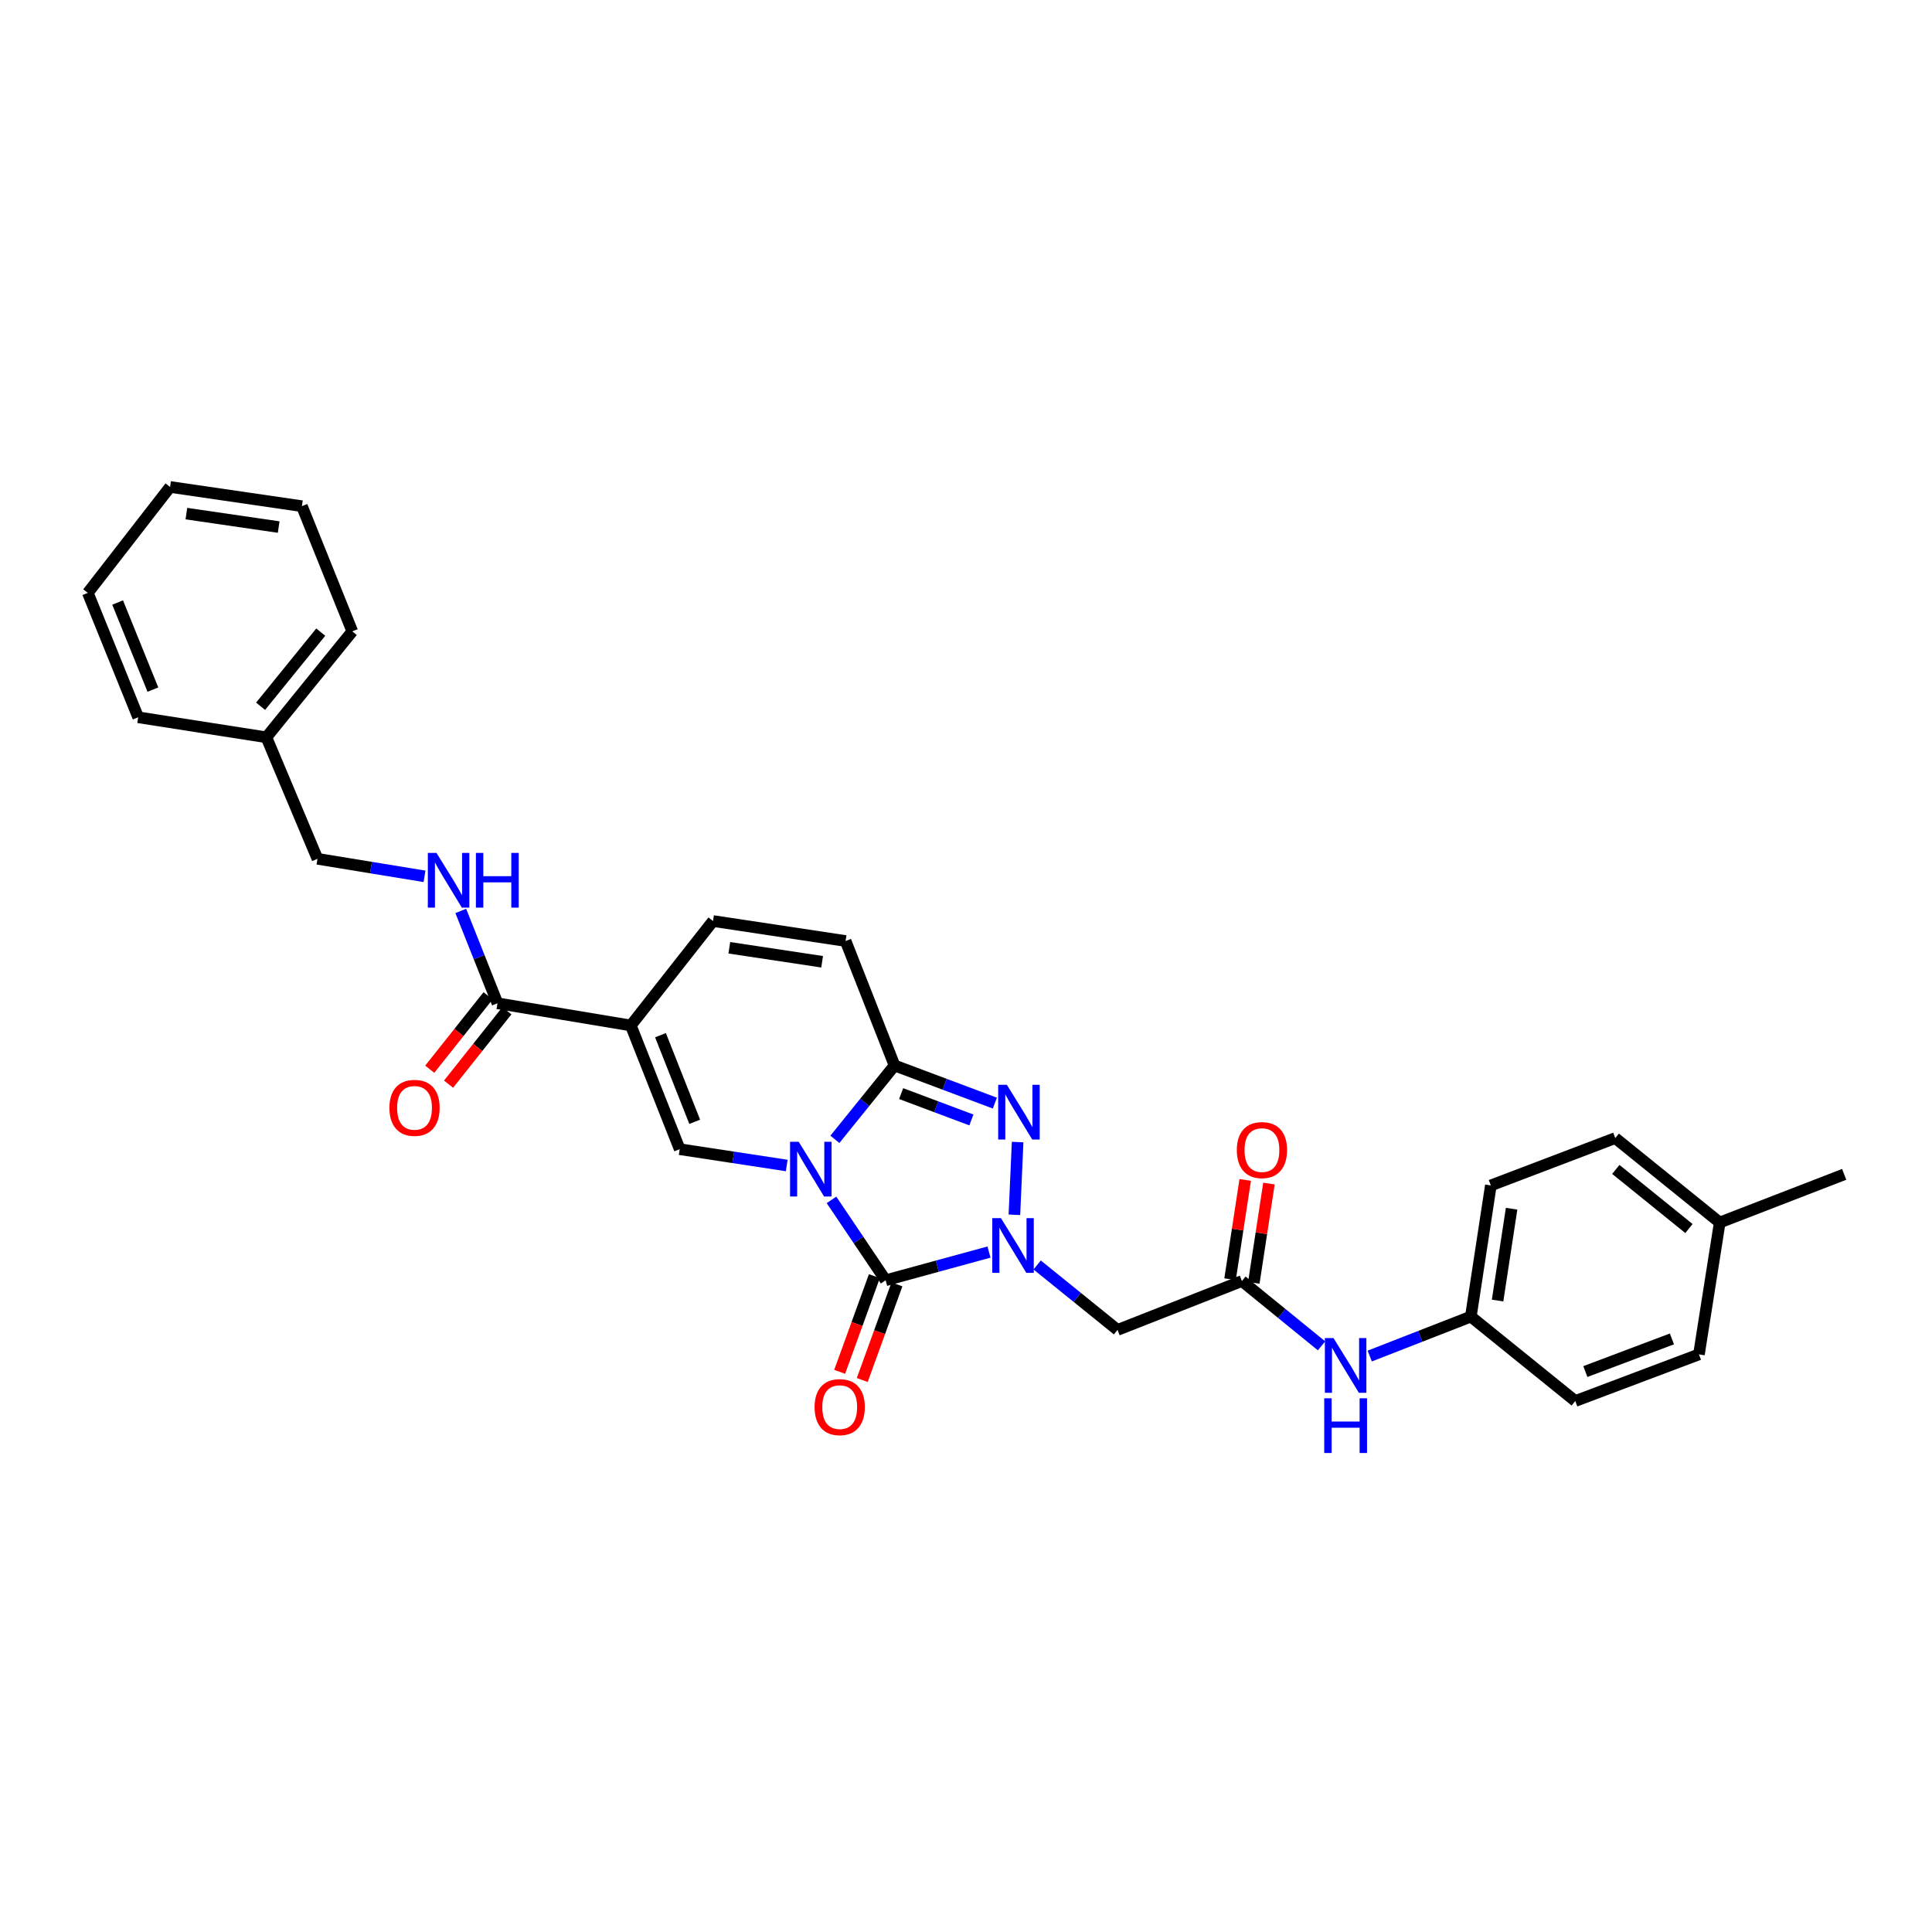 <?xml version='1.0' encoding='iso-8859-1'?>
<svg version='1.1' baseProfile='full'
              xmlns='http://www.w3.org/2000/svg'
                      xmlns:rdkit='http://www.rdkit.org/xml'
                      xmlns:xlink='http://www.w3.org/1999/xlink'
                  xml:space='preserve'
width='1000px' height='1000px' viewBox='0 0 1000 1000'>
<!-- END OF HEADER -->
<rect style='opacity:1.0;fill:#FFFFFF;stroke:none' width='1000' height='1000' x='0' y='0'> </rect>
<path class='bond-0' d='M 430.379,621.052 L 444.395,641.861' style='fill:none;fill-rule:evenodd;stroke:#0000FF;stroke-width:6px;stroke-linecap:butt;stroke-linejoin:miter;stroke-opacity:1' />
<path class='bond-0' d='M 444.395,641.861 L 458.411,662.67' style='fill:none;fill-rule:evenodd;stroke:#000000;stroke-width:6px;stroke-linecap:butt;stroke-linejoin:miter;stroke-opacity:1' />
<path class='bond-2' d='M 432.139,589.72 L 447.575,570.601' style='fill:none;fill-rule:evenodd;stroke:#0000FF;stroke-width:6px;stroke-linecap:butt;stroke-linejoin:miter;stroke-opacity:1' />
<path class='bond-2' d='M 447.575,570.601 L 463.011,551.482' style='fill:none;fill-rule:evenodd;stroke:#000000;stroke-width:6px;stroke-linecap:butt;stroke-linejoin:miter;stroke-opacity:1' />
<path class='bond-4' d='M 407.218,603.261 L 379.517,599.04' style='fill:none;fill-rule:evenodd;stroke:#0000FF;stroke-width:6px;stroke-linecap:butt;stroke-linejoin:miter;stroke-opacity:1' />
<path class='bond-4' d='M 379.517,599.04 L 351.816,594.819' style='fill:none;fill-rule:evenodd;stroke:#000000;stroke-width:6px;stroke-linecap:butt;stroke-linejoin:miter;stroke-opacity:1' />
<path class='bond-1' d='M 458.411,662.67 L 485.155,655.366' style='fill:none;fill-rule:evenodd;stroke:#000000;stroke-width:6px;stroke-linecap:butt;stroke-linejoin:miter;stroke-opacity:1' />
<path class='bond-1' d='M 485.155,655.366 L 511.9,648.062' style='fill:none;fill-rule:evenodd;stroke:#0000FF;stroke-width:6px;stroke-linecap:butt;stroke-linejoin:miter;stroke-opacity:1' />
<path class='bond-12' d='M 452.567,660.55 L 443.589,685.304' style='fill:none;fill-rule:evenodd;stroke:#000000;stroke-width:6px;stroke-linecap:butt;stroke-linejoin:miter;stroke-opacity:1' />
<path class='bond-12' d='M 443.589,685.304 L 434.611,710.058' style='fill:none;fill-rule:evenodd;stroke:#FF0000;stroke-width:6px;stroke-linecap:butt;stroke-linejoin:miter;stroke-opacity:1' />
<path class='bond-12' d='M 464.255,664.789 L 455.277,689.543' style='fill:none;fill-rule:evenodd;stroke:#000000;stroke-width:6px;stroke-linecap:butt;stroke-linejoin:miter;stroke-opacity:1' />
<path class='bond-12' d='M 455.277,689.543 L 446.299,714.297' style='fill:none;fill-rule:evenodd;stroke:#FF0000;stroke-width:6px;stroke-linecap:butt;stroke-linejoin:miter;stroke-opacity:1' />
<path class='bond-6' d='M 536.827,654.746 L 557.626,671.556' style='fill:none;fill-rule:evenodd;stroke:#0000FF;stroke-width:6px;stroke-linecap:butt;stroke-linejoin:miter;stroke-opacity:1' />
<path class='bond-6' d='M 557.626,671.556 L 578.426,688.365' style='fill:none;fill-rule:evenodd;stroke:#000000;stroke-width:6px;stroke-linecap:butt;stroke-linejoin:miter;stroke-opacity:1' />
<path class='bond-31' d='M 525.051,628.775 L 526.716,591.133' style='fill:none;fill-rule:evenodd;stroke:#0000FF;stroke-width:6px;stroke-linecap:butt;stroke-linejoin:miter;stroke-opacity:1' />
<path class='bond-3' d='M 463.011,551.482 L 488.977,561.225' style='fill:none;fill-rule:evenodd;stroke:#000000;stroke-width:6px;stroke-linecap:butt;stroke-linejoin:miter;stroke-opacity:1' />
<path class='bond-3' d='M 488.977,561.225 L 514.942,570.969' style='fill:none;fill-rule:evenodd;stroke:#0000FF;stroke-width:6px;stroke-linecap:butt;stroke-linejoin:miter;stroke-opacity:1' />
<path class='bond-3' d='M 466.433,566.046 L 484.609,572.866' style='fill:none;fill-rule:evenodd;stroke:#000000;stroke-width:6px;stroke-linecap:butt;stroke-linejoin:miter;stroke-opacity:1' />
<path class='bond-3' d='M 484.609,572.866 L 502.784,579.686' style='fill:none;fill-rule:evenodd;stroke:#0000FF;stroke-width:6px;stroke-linecap:butt;stroke-linejoin:miter;stroke-opacity:1' />
<path class='bond-9' d='M 463.011,551.482 L 437.682,487.064' style='fill:none;fill-rule:evenodd;stroke:#000000;stroke-width:6px;stroke-linecap:butt;stroke-linejoin:miter;stroke-opacity:1' />
<path class='bond-5' d='M 351.816,594.819 L 326.508,530.781' style='fill:none;fill-rule:evenodd;stroke:#000000;stroke-width:6px;stroke-linecap:butt;stroke-linejoin:miter;stroke-opacity:1' />
<path class='bond-5' d='M 359.583,580.643 L 341.867,535.816' style='fill:none;fill-rule:evenodd;stroke:#000000;stroke-width:6px;stroke-linecap:butt;stroke-linejoin:miter;stroke-opacity:1' />
<path class='bond-7' d='M 326.508,530.781 L 257.49,519.294' style='fill:none;fill-rule:evenodd;stroke:#000000;stroke-width:6px;stroke-linecap:butt;stroke-linejoin:miter;stroke-opacity:1' />
<path class='bond-8' d='M 326.508,530.781 L 369.05,476.724' style='fill:none;fill-rule:evenodd;stroke:#000000;stroke-width:6px;stroke-linecap:butt;stroke-linejoin:miter;stroke-opacity:1' />
<path class='bond-10' d='M 578.426,688.365 L 642.823,663.056' style='fill:none;fill-rule:evenodd;stroke:#000000;stroke-width:6px;stroke-linecap:butt;stroke-linejoin:miter;stroke-opacity:1' />
<path class='bond-11' d='M 257.49,519.294 L 247.993,495.397' style='fill:none;fill-rule:evenodd;stroke:#000000;stroke-width:6px;stroke-linecap:butt;stroke-linejoin:miter;stroke-opacity:1' />
<path class='bond-11' d='M 247.993,495.397 L 238.496,471.501' style='fill:none;fill-rule:evenodd;stroke:#0000FF;stroke-width:6px;stroke-linecap:butt;stroke-linejoin:miter;stroke-opacity:1' />
<path class='bond-14' d='M 252.622,515.427 L 237.53,534.426' style='fill:none;fill-rule:evenodd;stroke:#000000;stroke-width:6px;stroke-linecap:butt;stroke-linejoin:miter;stroke-opacity:1' />
<path class='bond-14' d='M 237.53,534.426 L 222.438,553.425' style='fill:none;fill-rule:evenodd;stroke:#FF0000;stroke-width:6px;stroke-linecap:butt;stroke-linejoin:miter;stroke-opacity:1' />
<path class='bond-14' d='M 262.357,523.16 L 247.266,542.159' style='fill:none;fill-rule:evenodd;stroke:#000000;stroke-width:6px;stroke-linecap:butt;stroke-linejoin:miter;stroke-opacity:1' />
<path class='bond-14' d='M 247.266,542.159 L 232.174,561.158' style='fill:none;fill-rule:evenodd;stroke:#FF0000;stroke-width:6px;stroke-linecap:butt;stroke-linejoin:miter;stroke-opacity:1' />
<path class='bond-30' d='M 369.05,476.724 L 437.682,487.064' style='fill:none;fill-rule:evenodd;stroke:#000000;stroke-width:6px;stroke-linecap:butt;stroke-linejoin:miter;stroke-opacity:1' />
<path class='bond-30' d='M 377.493,490.569 L 425.535,497.807' style='fill:none;fill-rule:evenodd;stroke:#000000;stroke-width:6px;stroke-linecap:butt;stroke-linejoin:miter;stroke-opacity:1' />
<path class='bond-13' d='M 642.823,663.056 L 663.423,679.831' style='fill:none;fill-rule:evenodd;stroke:#000000;stroke-width:6px;stroke-linecap:butt;stroke-linejoin:miter;stroke-opacity:1' />
<path class='bond-13' d='M 663.423,679.831 L 684.023,696.605' style='fill:none;fill-rule:evenodd;stroke:#0000FF;stroke-width:6px;stroke-linecap:butt;stroke-linejoin:miter;stroke-opacity:1' />
<path class='bond-15' d='M 648.969,663.994 L 652.889,638.303' style='fill:none;fill-rule:evenodd;stroke:#000000;stroke-width:6px;stroke-linecap:butt;stroke-linejoin:miter;stroke-opacity:1' />
<path class='bond-15' d='M 652.889,638.303 L 656.809,612.612' style='fill:none;fill-rule:evenodd;stroke:#FF0000;stroke-width:6px;stroke-linecap:butt;stroke-linejoin:miter;stroke-opacity:1' />
<path class='bond-15' d='M 636.678,662.119 L 640.598,636.428' style='fill:none;fill-rule:evenodd;stroke:#000000;stroke-width:6px;stroke-linecap:butt;stroke-linejoin:miter;stroke-opacity:1' />
<path class='bond-15' d='M 640.598,636.428 L 644.518,610.737' style='fill:none;fill-rule:evenodd;stroke:#FF0000;stroke-width:6px;stroke-linecap:butt;stroke-linejoin:miter;stroke-opacity:1' />
<path class='bond-17' d='M 219.729,453.589 L 192.026,449.055' style='fill:none;fill-rule:evenodd;stroke:#0000FF;stroke-width:6px;stroke-linecap:butt;stroke-linejoin:miter;stroke-opacity:1' />
<path class='bond-17' d='M 192.026,449.055 L 164.323,444.521' style='fill:none;fill-rule:evenodd;stroke:#000000;stroke-width:6px;stroke-linecap:butt;stroke-linejoin:miter;stroke-opacity:1' />
<path class='bond-16' d='M 708.973,701.889 L 735.139,691.677' style='fill:none;fill-rule:evenodd;stroke:#0000FF;stroke-width:6px;stroke-linecap:butt;stroke-linejoin:miter;stroke-opacity:1' />
<path class='bond-16' d='M 735.139,691.677 L 761.305,681.465' style='fill:none;fill-rule:evenodd;stroke:#000000;stroke-width:6px;stroke-linecap:butt;stroke-linejoin:miter;stroke-opacity:1' />
<path class='bond-19' d='M 761.305,681.465 L 815.355,725.174' style='fill:none;fill-rule:evenodd;stroke:#000000;stroke-width:6px;stroke-linecap:butt;stroke-linejoin:miter;stroke-opacity:1' />
<path class='bond-20' d='M 761.305,681.465 L 771.659,613.579' style='fill:none;fill-rule:evenodd;stroke:#000000;stroke-width:6px;stroke-linecap:butt;stroke-linejoin:miter;stroke-opacity:1' />
<path class='bond-20' d='M 775.149,673.156 L 782.397,625.637' style='fill:none;fill-rule:evenodd;stroke:#000000;stroke-width:6px;stroke-linecap:butt;stroke-linejoin:miter;stroke-opacity:1' />
<path class='bond-23' d='M 164.323,444.521 L 137.875,381.623' style='fill:none;fill-rule:evenodd;stroke:#000000;stroke-width:6px;stroke-linecap:butt;stroke-linejoin:miter;stroke-opacity:1' />
<path class='bond-18' d='M 890.127,632.775 L 836.05,589.065' style='fill:none;fill-rule:evenodd;stroke:#000000;stroke-width:6px;stroke-linecap:butt;stroke-linejoin:miter;stroke-opacity:1' />
<path class='bond-18' d='M 874.2,635.888 L 836.346,605.291' style='fill:none;fill-rule:evenodd;stroke:#000000;stroke-width:6px;stroke-linecap:butt;stroke-linejoin:miter;stroke-opacity:1' />
<path class='bond-24' d='M 890.127,632.775 L 954.545,607.846' style='fill:none;fill-rule:evenodd;stroke:#000000;stroke-width:6px;stroke-linecap:butt;stroke-linejoin:miter;stroke-opacity:1' />
<path class='bond-32' d='M 890.127,632.775 L 879.373,701.026' style='fill:none;fill-rule:evenodd;stroke:#000000;stroke-width:6px;stroke-linecap:butt;stroke-linejoin:miter;stroke-opacity:1' />
<path class='bond-22' d='M 815.355,725.174 L 879.373,701.026' style='fill:none;fill-rule:evenodd;stroke:#000000;stroke-width:6px;stroke-linecap:butt;stroke-linejoin:miter;stroke-opacity:1' />
<path class='bond-22' d='M 820.57,709.919 L 865.382,693.015' style='fill:none;fill-rule:evenodd;stroke:#000000;stroke-width:6px;stroke-linecap:butt;stroke-linejoin:miter;stroke-opacity:1' />
<path class='bond-21' d='M 771.659,613.579 L 836.05,589.065' style='fill:none;fill-rule:evenodd;stroke:#000000;stroke-width:6px;stroke-linecap:butt;stroke-linejoin:miter;stroke-opacity:1' />
<path class='bond-25' d='M 137.875,381.623 L 182.345,326.793' style='fill:none;fill-rule:evenodd;stroke:#000000;stroke-width:6px;stroke-linecap:butt;stroke-linejoin:miter;stroke-opacity:1' />
<path class='bond-25' d='M 134.889,365.567 L 166.018,327.185' style='fill:none;fill-rule:evenodd;stroke:#000000;stroke-width:6px;stroke-linecap:butt;stroke-linejoin:miter;stroke-opacity:1' />
<path class='bond-26' d='M 137.875,381.623 L 71.523,371.269' style='fill:none;fill-rule:evenodd;stroke:#000000;stroke-width:6px;stroke-linecap:butt;stroke-linejoin:miter;stroke-opacity:1' />
<path class='bond-28' d='M 182.345,326.793 L 156.269,261.995' style='fill:none;fill-rule:evenodd;stroke:#000000;stroke-width:6px;stroke-linecap:butt;stroke-linejoin:miter;stroke-opacity:1' />
<path class='bond-27' d='M 71.523,371.269 L 45.455,306.865' style='fill:none;fill-rule:evenodd;stroke:#000000;stroke-width:6px;stroke-linecap:butt;stroke-linejoin:miter;stroke-opacity:1' />
<path class='bond-27' d='M 79.138,356.943 L 60.89,311.861' style='fill:none;fill-rule:evenodd;stroke:#000000;stroke-width:6px;stroke-linecap:butt;stroke-linejoin:miter;stroke-opacity:1' />
<path class='bond-29' d='M 45.455,306.865 L 88.031,252.048' style='fill:none;fill-rule:evenodd;stroke:#000000;stroke-width:6px;stroke-linecap:butt;stroke-linejoin:miter;stroke-opacity:1' />
<path class='bond-33' d='M 156.269,261.995 L 88.031,252.048' style='fill:none;fill-rule:evenodd;stroke:#000000;stroke-width:6px;stroke-linecap:butt;stroke-linejoin:miter;stroke-opacity:1' />
<path class='bond-33' d='M 144.24,272.806 L 96.474,265.843' style='fill:none;fill-rule:evenodd;stroke:#000000;stroke-width:6px;stroke-linecap:butt;stroke-linejoin:miter;stroke-opacity:1' />
<path  class='atom-0' d='M 413.414 590.999
L 422.694 605.999
Q 423.614 607.479, 425.094 610.159
Q 426.574 612.839, 426.654 612.999
L 426.654 590.999
L 430.414 590.999
L 430.414 619.319
L 426.534 619.319
L 416.574 602.919
Q 415.414 600.999, 414.174 598.799
Q 412.974 596.599, 412.614 595.919
L 412.614 619.319
L 408.934 619.319
L 408.934 590.999
L 413.414 590.999
' fill='#0000FF'/>
<path  class='atom-2' d='M 518.088 630.502
L 527.368 645.502
Q 528.288 646.982, 529.768 649.662
Q 531.248 652.342, 531.328 652.502
L 531.328 630.502
L 535.088 630.502
L 535.088 658.822
L 531.208 658.822
L 521.248 642.422
Q 520.088 640.502, 518.848 638.302
Q 517.648 636.102, 517.288 635.422
L 517.288 658.822
L 513.608 658.822
L 513.608 630.502
L 518.088 630.502
' fill='#0000FF'/>
<path  class='atom-4' d='M 521.141 561.484
L 530.421 576.484
Q 531.341 577.964, 532.821 580.644
Q 534.301 583.324, 534.381 583.484
L 534.381 561.484
L 538.141 561.484
L 538.141 589.804
L 534.261 589.804
L 524.301 573.404
Q 523.141 571.484, 521.901 569.284
Q 520.701 567.084, 520.341 566.404
L 520.341 589.804
L 516.661 589.804
L 516.661 561.484
L 521.141 561.484
' fill='#0000FF'/>
<path  class='atom-12' d='M 225.928 441.469
L 235.208 456.469
Q 236.128 457.949, 237.608 460.629
Q 239.088 463.309, 239.168 463.469
L 239.168 441.469
L 242.928 441.469
L 242.928 469.789
L 239.048 469.789
L 229.088 453.389
Q 227.928 451.469, 226.688 449.269
Q 225.488 447.069, 225.128 446.389
L 225.128 469.789
L 221.448 469.789
L 221.448 441.469
L 225.928 441.469
' fill='#0000FF'/>
<path  class='atom-12' d='M 246.328 441.469
L 250.168 441.469
L 250.168 453.509
L 264.648 453.509
L 264.648 441.469
L 268.488 441.469
L 268.488 469.789
L 264.648 469.789
L 264.648 456.709
L 250.168 456.709
L 250.168 469.789
L 246.328 469.789
L 246.328 441.469
' fill='#0000FF'/>
<path  class='atom-13' d='M 421.629 728.321
Q 421.629 721.521, 424.989 717.721
Q 428.349 713.921, 434.629 713.921
Q 440.909 713.921, 444.269 717.721
Q 447.629 721.521, 447.629 728.321
Q 447.629 735.201, 444.229 739.121
Q 440.829 743.001, 434.629 743.001
Q 428.389 743.001, 424.989 739.121
Q 421.629 735.241, 421.629 728.321
M 434.629 739.801
Q 438.949 739.801, 441.269 736.921
Q 443.629 734.001, 443.629 728.321
Q 443.629 722.761, 441.269 719.961
Q 438.949 717.121, 434.629 717.121
Q 430.309 717.121, 427.949 719.921
Q 425.629 722.721, 425.629 728.321
Q 425.629 734.041, 427.949 736.921
Q 430.309 739.801, 434.629 739.801
' fill='#FF0000'/>
<path  class='atom-14' d='M 690.234 692.599
L 699.514 707.599
Q 700.434 709.079, 701.914 711.759
Q 703.394 714.439, 703.474 714.599
L 703.474 692.599
L 707.234 692.599
L 707.234 720.919
L 703.354 720.919
L 693.394 704.519
Q 692.234 702.599, 690.994 700.399
Q 689.794 698.199, 689.434 697.519
L 689.434 720.919
L 685.754 720.919
L 685.754 692.599
L 690.234 692.599
' fill='#0000FF'/>
<path  class='atom-14' d='M 685.414 723.751
L 689.254 723.751
L 689.254 735.791
L 703.734 735.791
L 703.734 723.751
L 707.574 723.751
L 707.574 752.071
L 703.734 752.071
L 703.734 738.991
L 689.254 738.991
L 689.254 752.071
L 685.414 752.071
L 685.414 723.751
' fill='#0000FF'/>
<path  class='atom-15' d='M 201.56 573.417
Q 201.56 566.617, 204.92 562.817
Q 208.28 559.017, 214.56 559.017
Q 220.84 559.017, 224.2 562.817
Q 227.56 566.617, 227.56 573.417
Q 227.56 580.297, 224.16 584.217
Q 220.76 588.097, 214.56 588.097
Q 208.32 588.097, 204.92 584.217
Q 201.56 580.337, 201.56 573.417
M 214.56 584.897
Q 218.88 584.897, 221.2 582.017
Q 223.56 579.097, 223.56 573.417
Q 223.56 567.857, 221.2 565.057
Q 218.88 562.217, 214.56 562.217
Q 210.24 562.217, 207.88 565.017
Q 205.56 567.817, 205.56 573.417
Q 205.56 579.137, 207.88 582.017
Q 210.24 584.897, 214.56 584.897
' fill='#FF0000'/>
<path  class='atom-16' d='M 640.178 595.279
Q 640.178 588.479, 643.538 584.679
Q 646.898 580.879, 653.178 580.879
Q 659.458 580.879, 662.818 584.679
Q 666.178 588.479, 666.178 595.279
Q 666.178 602.159, 662.778 606.079
Q 659.378 609.959, 653.178 609.959
Q 646.938 609.959, 643.538 606.079
Q 640.178 602.199, 640.178 595.279
M 653.178 606.759
Q 657.498 606.759, 659.818 603.879
Q 662.178 600.959, 662.178 595.279
Q 662.178 589.719, 659.818 586.919
Q 657.498 584.079, 653.178 584.079
Q 648.858 584.079, 646.498 586.879
Q 644.178 589.679, 644.178 595.279
Q 644.178 600.999, 646.498 603.879
Q 648.858 606.759, 653.178 606.759
' fill='#FF0000'/>
</svg>
